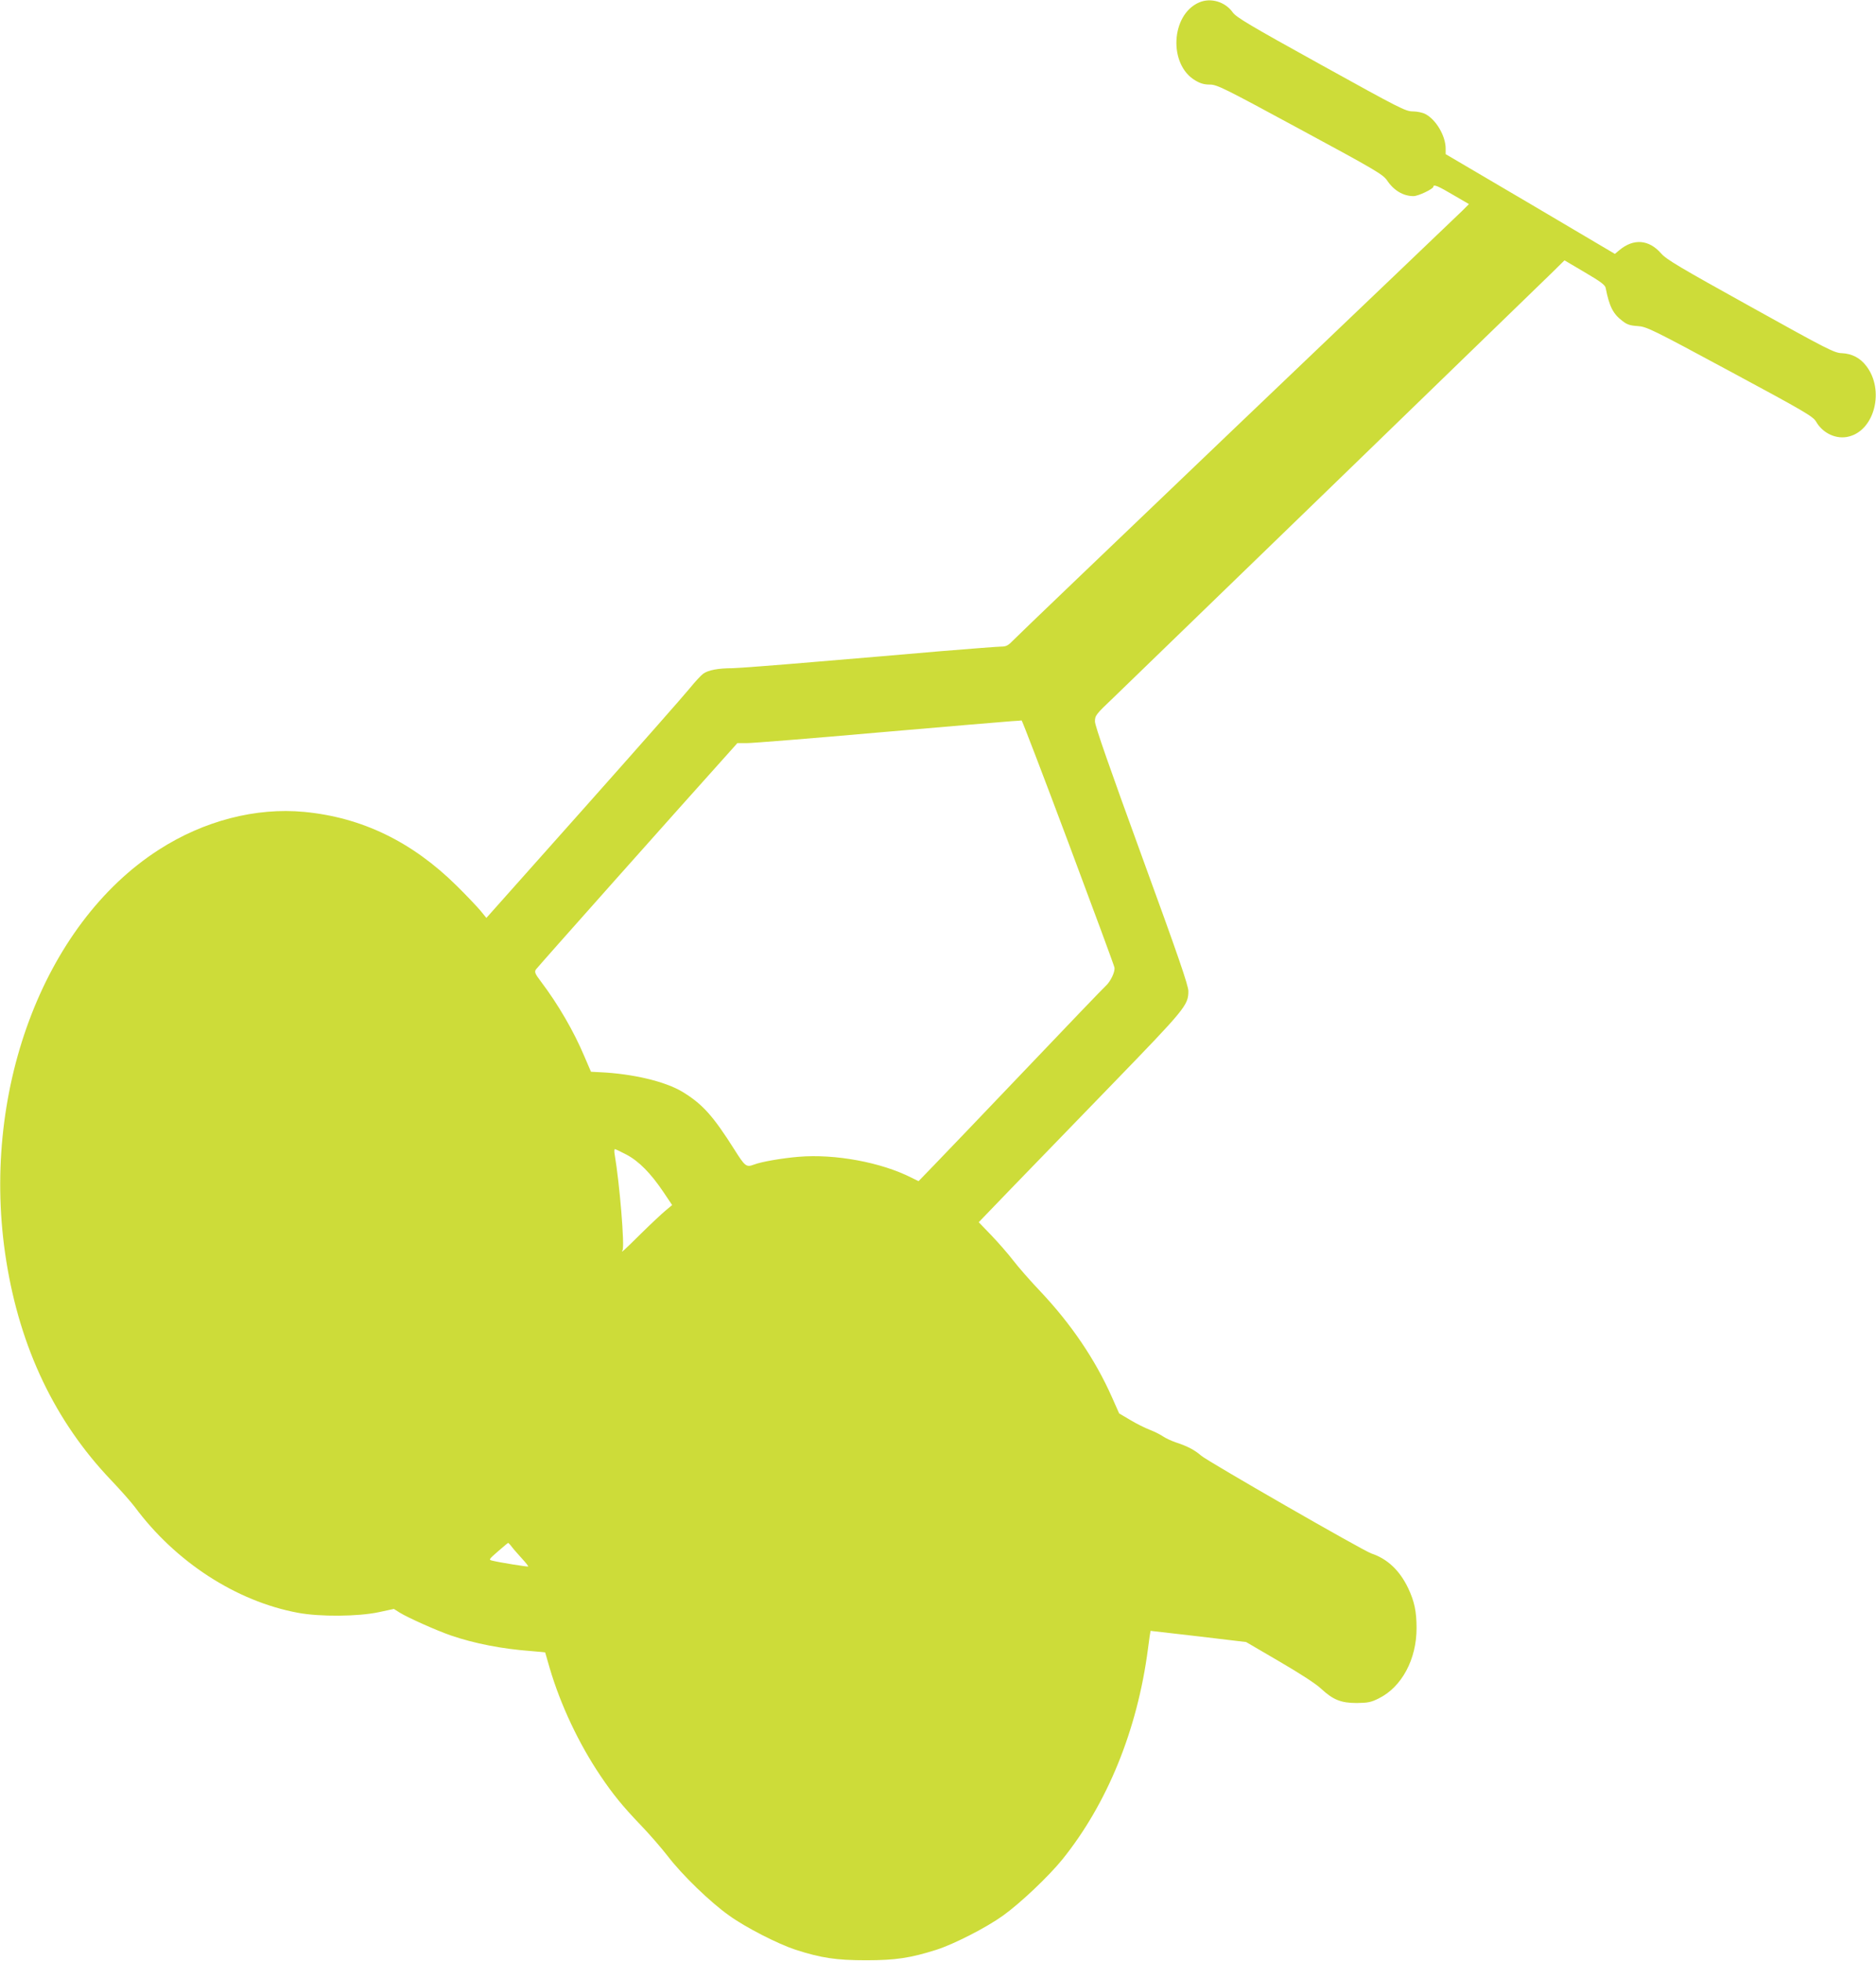 <?xml version="1.0" standalone="no"?>
<!DOCTYPE svg PUBLIC "-//W3C//DTD SVG 20010904//EN"
 "http://www.w3.org/TR/2001/REC-SVG-20010904/DTD/svg10.dtd">
<svg version="1.0" xmlns="http://www.w3.org/2000/svg"
 width="1225pt" height="1280pt" viewBox="0 0 1225 1280"
 preserveAspectRatio="xMidYMid meet">
<g transform="translate(0,1280) scale(0.1,-0.1)"
fill="#cddc39" stroke="none">
<path d="M7830 12784 c-185 -80 -201 -406 -25 -509 33 -20 59 -27 95 -27 47 0
89 -21 590 -292 493 -266 541 -295 567 -333 44 -66 106 -103 173 -103 31 0
130 47 130 62 0 17 31 4 134 -57 l98 -57 -43 -43 c-24 -23 -687 -657 -1474
-1407 -786 -751 -1446 -1382 -1464 -1402 -28 -29 -42 -36 -72 -36 -21 0 -199
-14 -396 -30 -197 -17 -567 -49 -823 -70 -256 -22 -496 -40 -535 -41 -97 0
-161 -13 -193 -36 -15 -11 -54 -53 -87 -94 -33 -41 -345 -395 -694 -787 l-635
-713 -39 48 c-22 26 -92 100 -156 163 -291 287 -618 445 -994 481 -318 30
-656 -58 -950 -247 -758 -487 -1170 -1597 -996 -2684 91 -570 319 -1047 683
-1429 61 -64 131 -143 156 -176 266 -359 662 -616 1065 -691 143 -27 394 -25
529 4 l98 21 38 -24 c53 -33 241 -117 334 -149 154 -53 336 -88 524 -102 50
-4 92 -8 92 -9 0 -1 14 -48 30 -104 71 -240 190 -492 331 -701 80 -119 145
-199 262 -321 56 -58 136 -150 177 -203 94 -123 278 -301 401 -388 108 -78
318 -185 433 -223 167 -54 267 -69 461 -69 194 0 291 15 461 69 115 37 324
144 433 222 113 81 298 256 388 367 294 365 490 846 559 1374 8 64 16 117 17
118 1 0 142 -16 313 -36 l311 -37 219 -128 c134 -78 239 -146 271 -177 78 -72
129 -93 233 -93 73 1 93 5 143 30 150 74 247 255 247 458 0 110 -14 175 -55
262 -55 115 -135 191 -240 226 -56 19 -1068 601 -1111 638 -41 36 -89 62 -163
86 -30 10 -69 28 -88 41 -19 13 -58 32 -87 43 -29 11 -85 39 -125 63 l-73 43
-48 108 c-108 243 -265 475 -466 688 -66 69 -146 161 -179 204 -33 43 -97 116
-142 163 l-82 85 213 221 c118 122 415 428 660 681 475 490 496 515 496 606 0
37 -66 229 -305 884 -211 579 -305 848 -305 876 0 39 5 46 122 157 131 126
2730 2643 2864 2774 l80 79 132 -78 c104 -61 134 -83 137 -103 24 -121 48
-169 111 -216 28 -22 49 -29 97 -32 59 -4 87 -17 603 -295 491 -264 543 -295
563 -329 44 -77 134 -118 214 -97 169 42 234 304 114 460 -40 53 -94 81 -160
84 -48 1 -95 25 -595 303 -465 258 -550 308 -585 348 -80 91 -179 99 -272 22
l-30 -25 -552 326 -553 325 0 36 c0 83 -63 190 -133 226 -17 9 -53 17 -81 17
-48 0 -86 20 -601 305 -465 257 -554 310 -576 342 -49 69 -144 97 -219 64z
m-855 -5480 c164 -438 300 -806 302 -818 6 -28 -26 -93 -57 -121 -13 -11 -250
-258 -528 -550 -278 -291 -548 -574 -600 -627 l-94 -97 -47 23 c-197 100 -499
156 -736 136 -108 -9 -243 -32 -292 -51 -50 -19 -58 -12 -128 99 -140 221
-208 296 -337 375 -114 69 -325 119 -541 129 l-58 3 -43 100 c-69 164 -172
341 -284 489 -38 50 -43 62 -33 78 9 14 935 1054 1265 1421 l51 57 64 0 c35 0
424 31 865 70 440 38 828 71 861 73 33 2 63 4 66 5 3 1 140 -356 304 -794z
m-2884 -2040 c81 -43 158 -121 241 -244 l57 -85 -42 -35 c-23 -19 -96 -87
-162 -152 -112 -111 -134 -131 -120 -108 15 24 -19 437 -51 623 -4 20 -3 37 1
37 4 0 38 -16 76 -36z m-748 -2561 c12 -16 42 -49 66 -76 24 -26 42 -49 40
-51 -4 -3 -186 26 -234 38 -25 6 -24 8 37 61 35 30 64 55 66 55 2 0 14 -12 25
-27z"/>
</g>
</svg>
